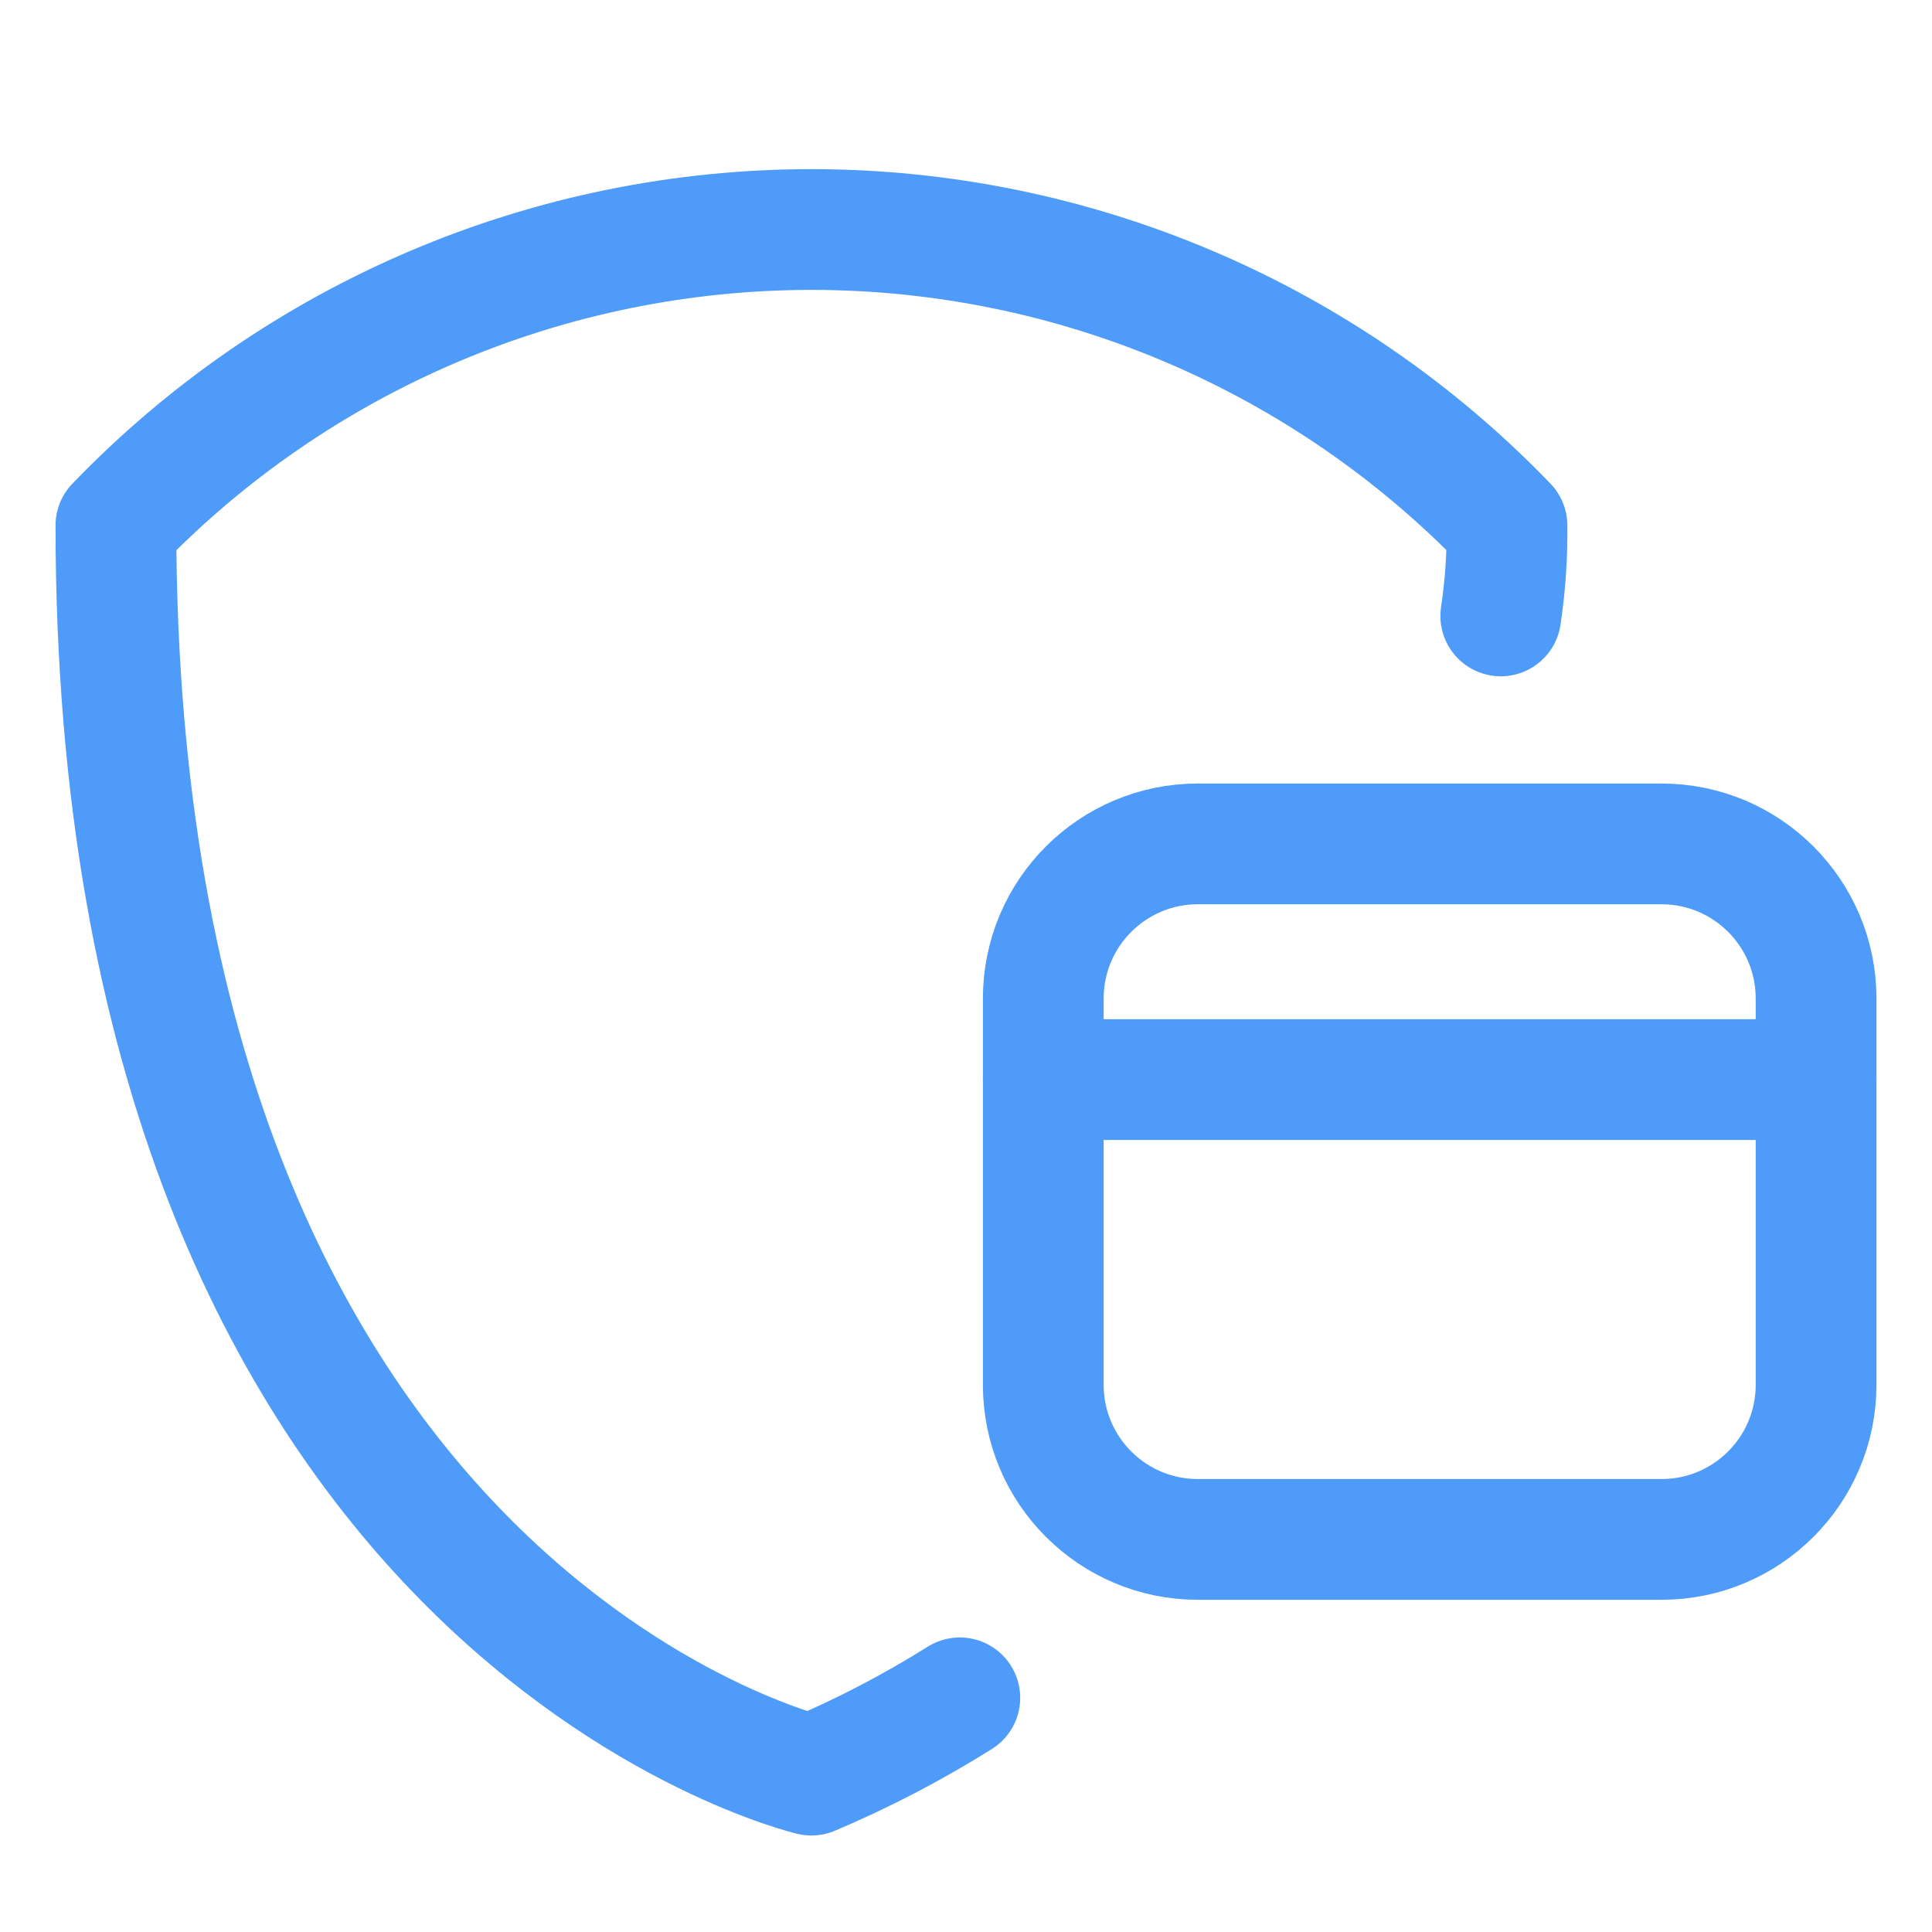<svg width="40" height="40" viewBox="0 0 40 40" fill="none" xmlns="http://www.w3.org/2000/svg">
<path d="M31.072 12.752C31.165 12.132 31.208 11.507 31.2 10.88C29.335 8.942 27.099 7.401 24.625 6.348C22.15 5.295 19.489 4.752 16.8 4.752C14.111 4.752 11.45 5.295 8.975 6.348C6.501 7.401 4.265 8.942 2.4 10.88C2.4 33.376 16.8 36.752 16.8 36.752C17.865 36.301 18.892 35.766 19.872 35.152" stroke="#4F9BF9" stroke-width="2.5" stroke-linecap="round" stroke-linejoin="round"/>
<path d="M37.6 22.352H21.6" stroke="#4F9BF9" stroke-width="2.5" stroke-linecap="round" stroke-linejoin="round"/>
<path d="M34.4 17.472H24.8C23.033 17.472 21.6 18.905 21.6 20.672V28.672C21.6 30.439 23.033 31.872 24.8 31.872H34.4C36.167 31.872 37.6 30.439 37.6 28.672V20.672C37.6 18.905 36.167 17.472 34.4 17.472Z" stroke="#4F9BF9" stroke-width="2.5" stroke-linecap="round" stroke-linejoin="round"/>
</svg>
